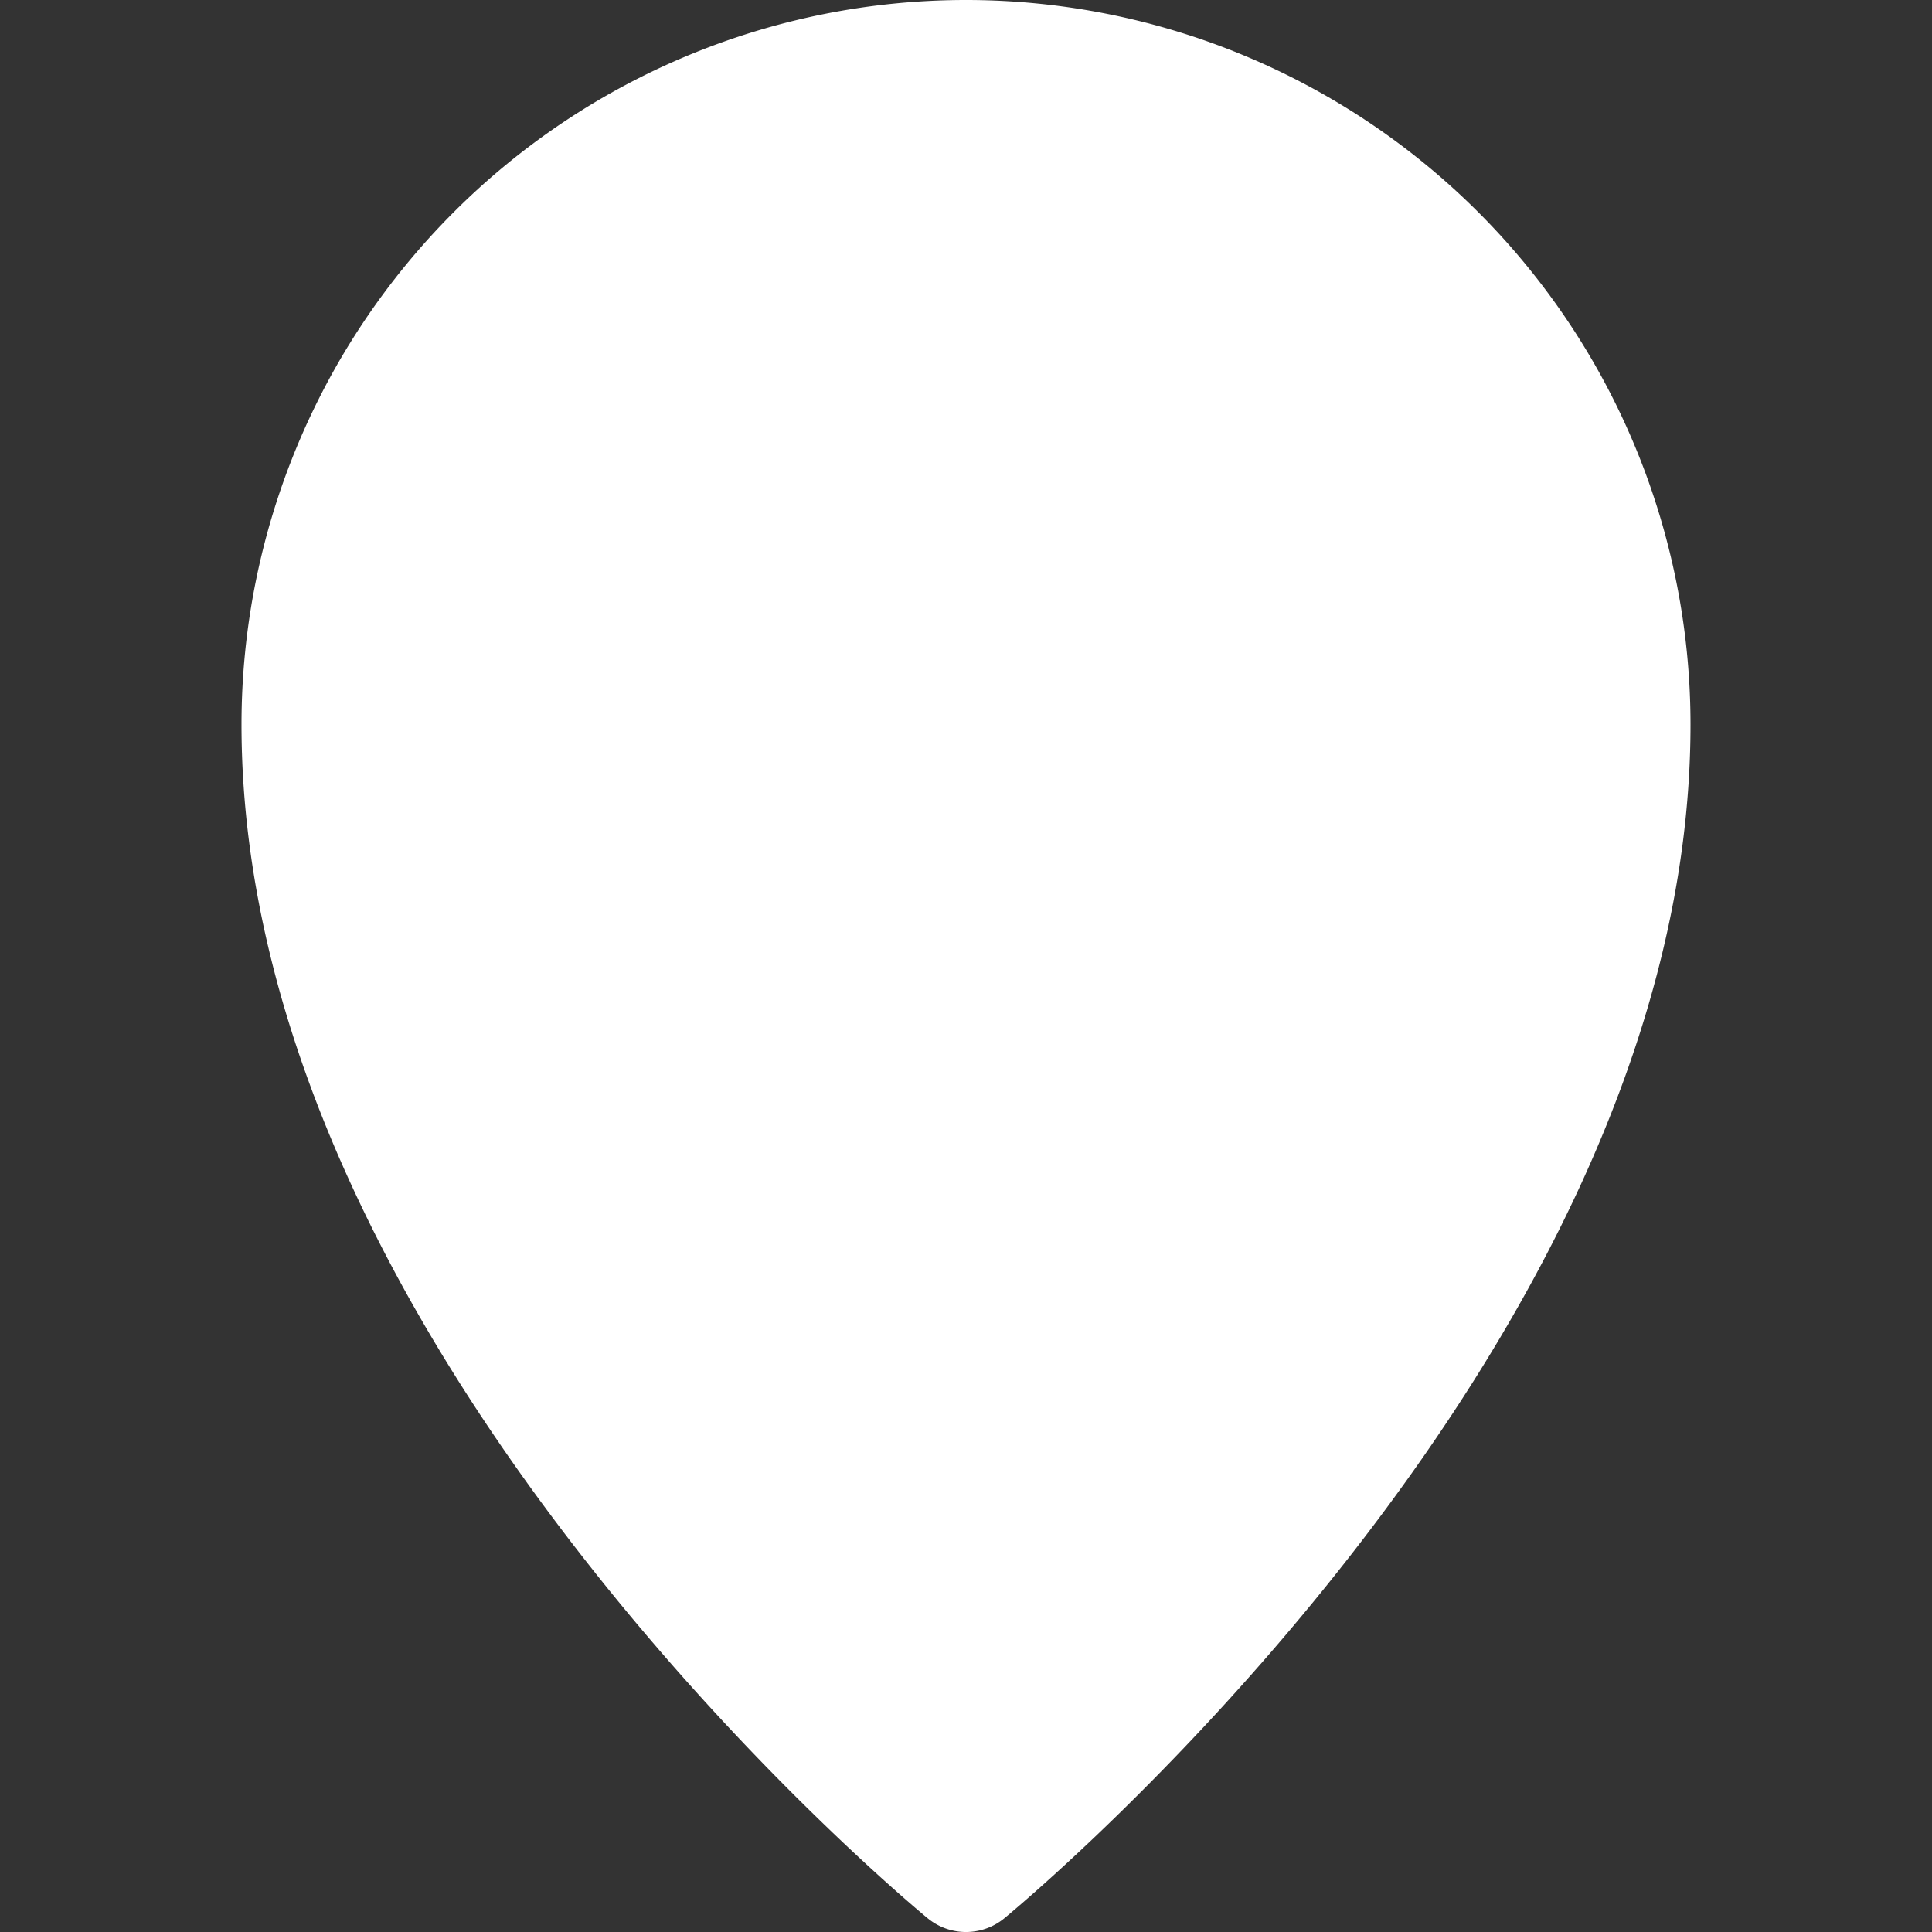 <svg xmlns="http://www.w3.org/2000/svg" viewBox="0 0 32 32" stroke="#ffffff" stroke-linecap="round" stroke-linejoin="round" stroke-width="2" style="fill: none !important;"><rect x="0" y="0" width="32" height="32" fill="#333333" stroke="none"/><path d="M27,12A11,11,0,0,0,5,12C5,22,16,31,16,31S27,22,27,12Z" fill="#ffffff000"/><circle class="cls-1" cx="16" cy="12" r="5" fill="#ffffff000"/></svg>